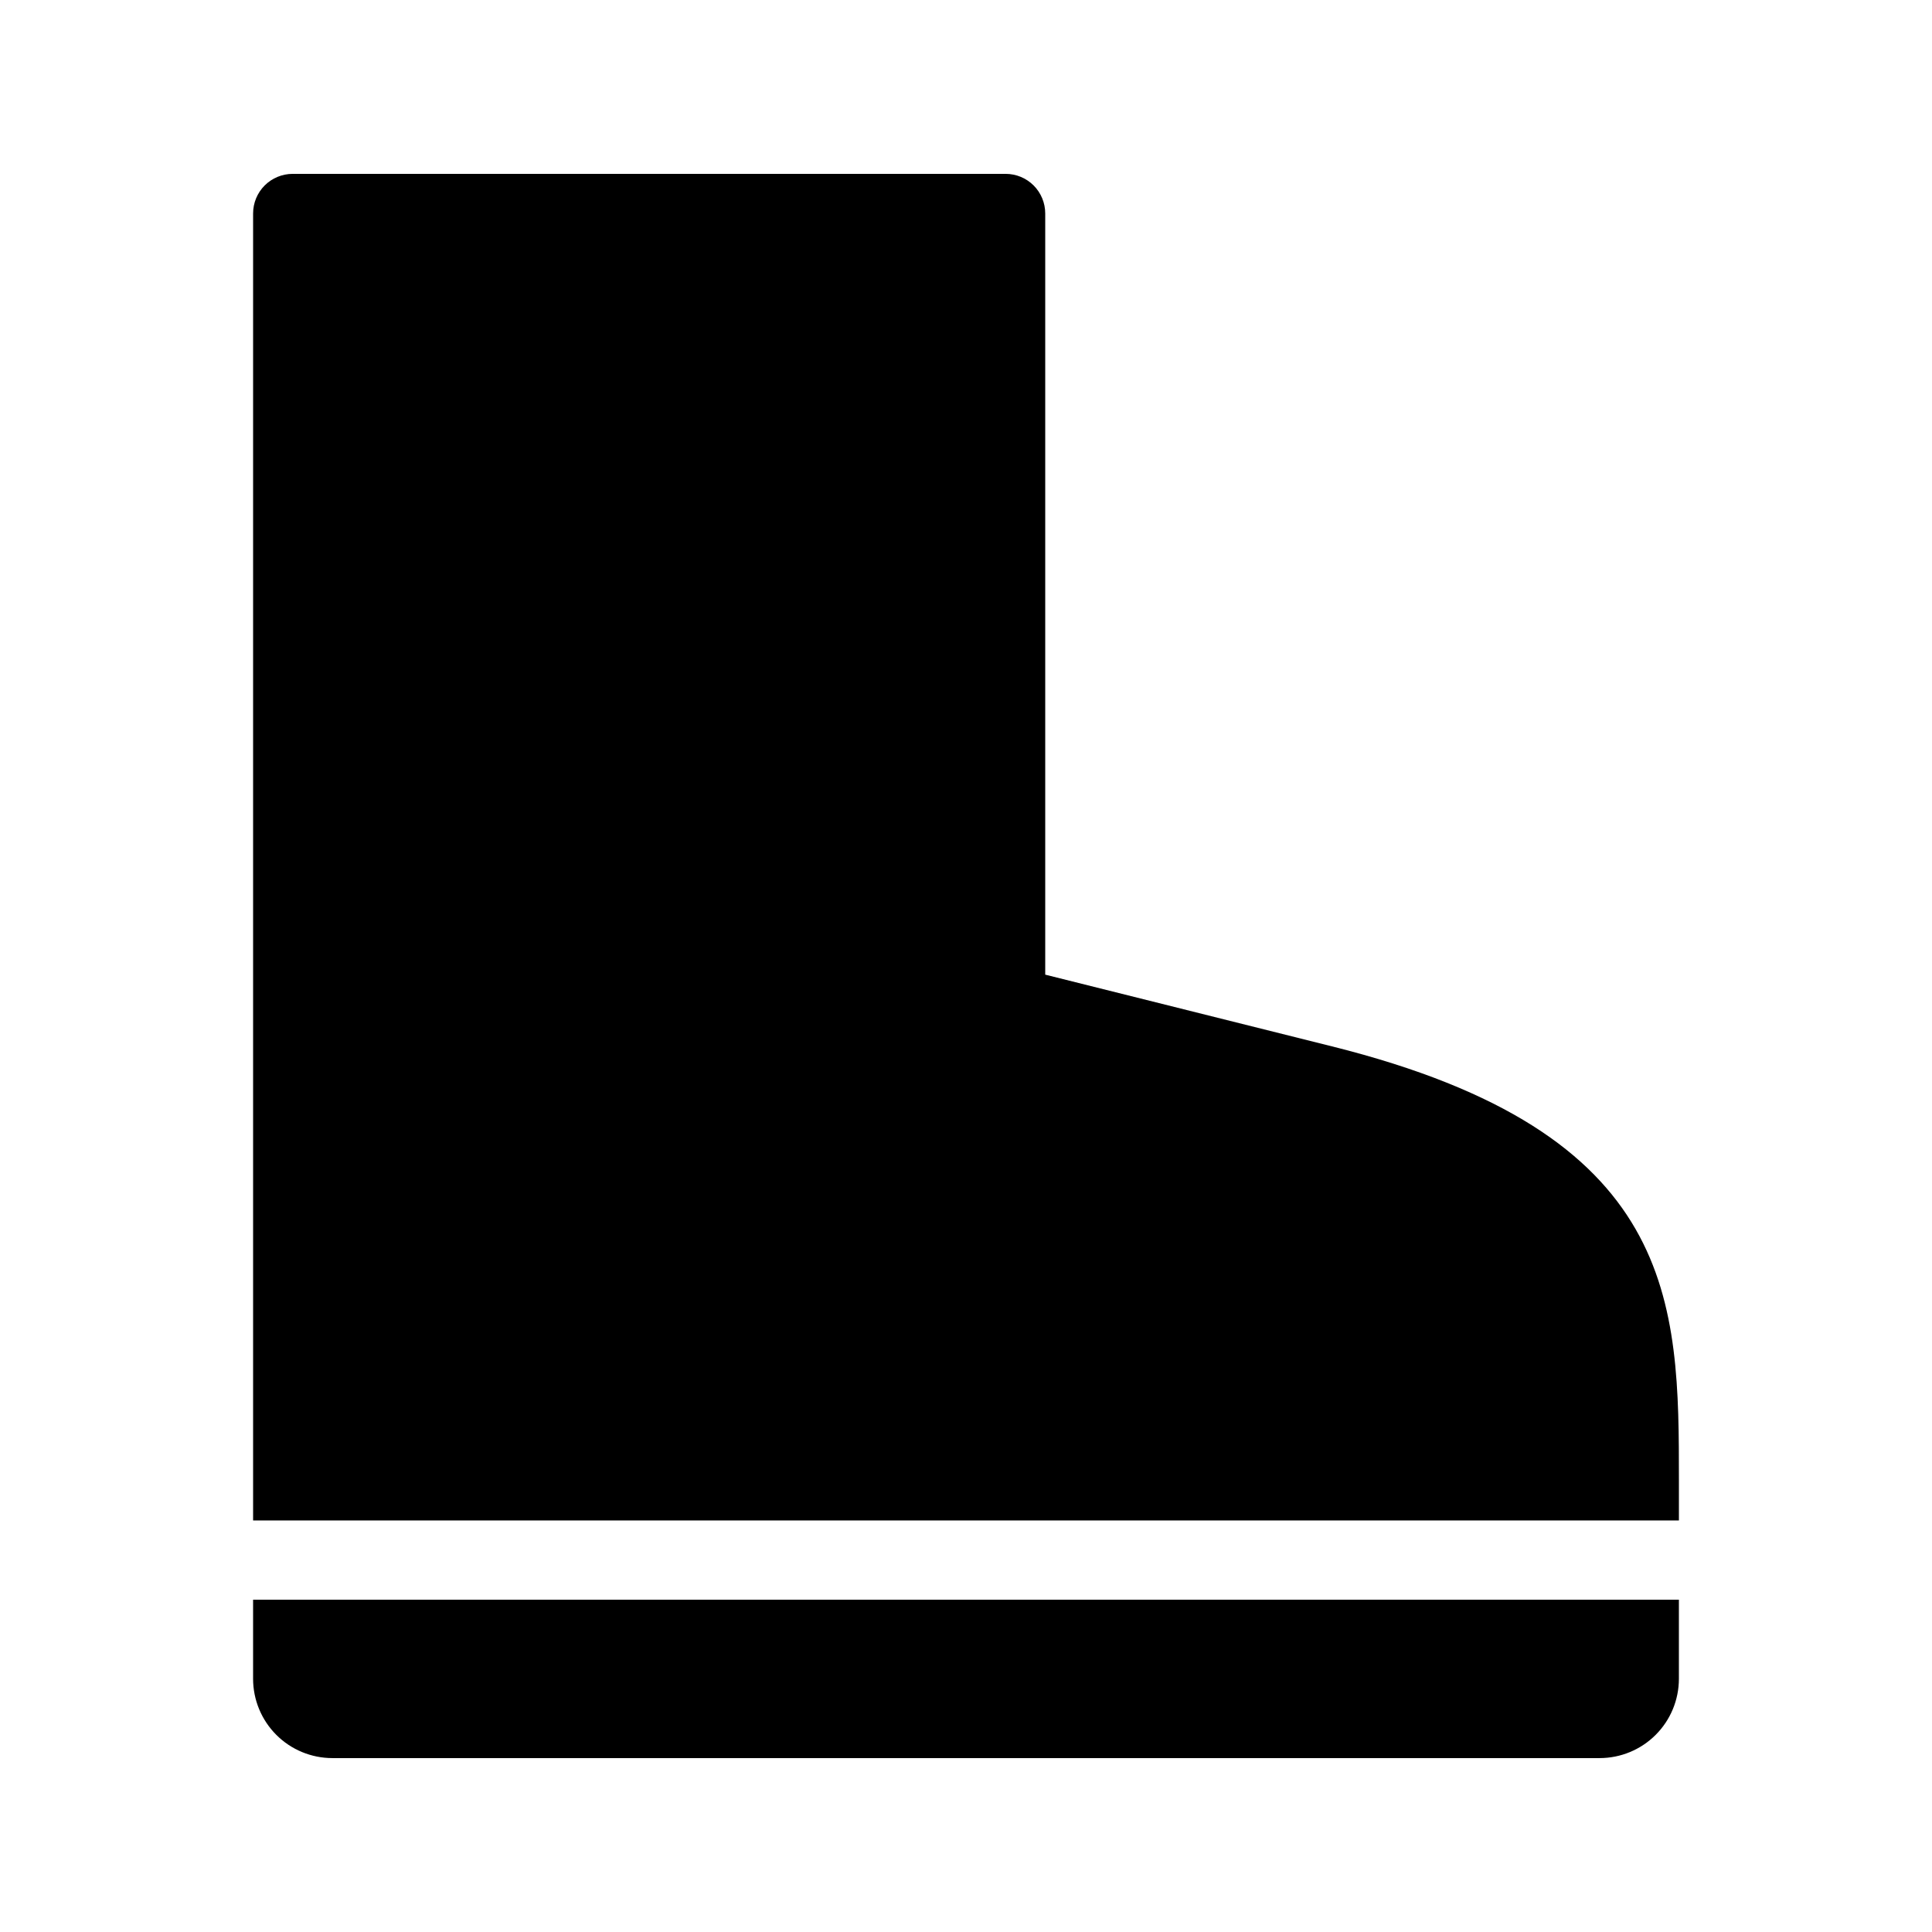 <?xml version="1.0" encoding="UTF-8"?>
<!-- Uploaded to: ICON Repo, www.iconrepo.com, Generator: ICON Repo Mixer Tools -->
<svg fill="#000000" width="800px" height="800px" version="1.1" viewBox="144 144 512 512" xmlns="http://www.w3.org/2000/svg">
 <g>
  <path d="m588.93 546.94v-10.496c0-47.395 0-92.168-91.922-115.14l-76.012-19.012v-201.72c0-2.785-1.105-5.457-3.074-7.426s-4.641-3.07-7.422-3.07h-188.93c-2.785 0-5.457 1.102-7.426 3.07s-3.074 4.641-3.07 7.426v346.37z"/>
  <path d="m211.07 567.93v20.992c0.008 5.566 2.223 10.902 6.156 14.836 3.934 3.938 9.27 6.148 14.836 6.156h335.87c5.566-0.008 10.902-2.219 14.836-6.156 3.938-3.934 6.148-9.27 6.156-14.836v-20.992z"/>
 </g>
</svg>